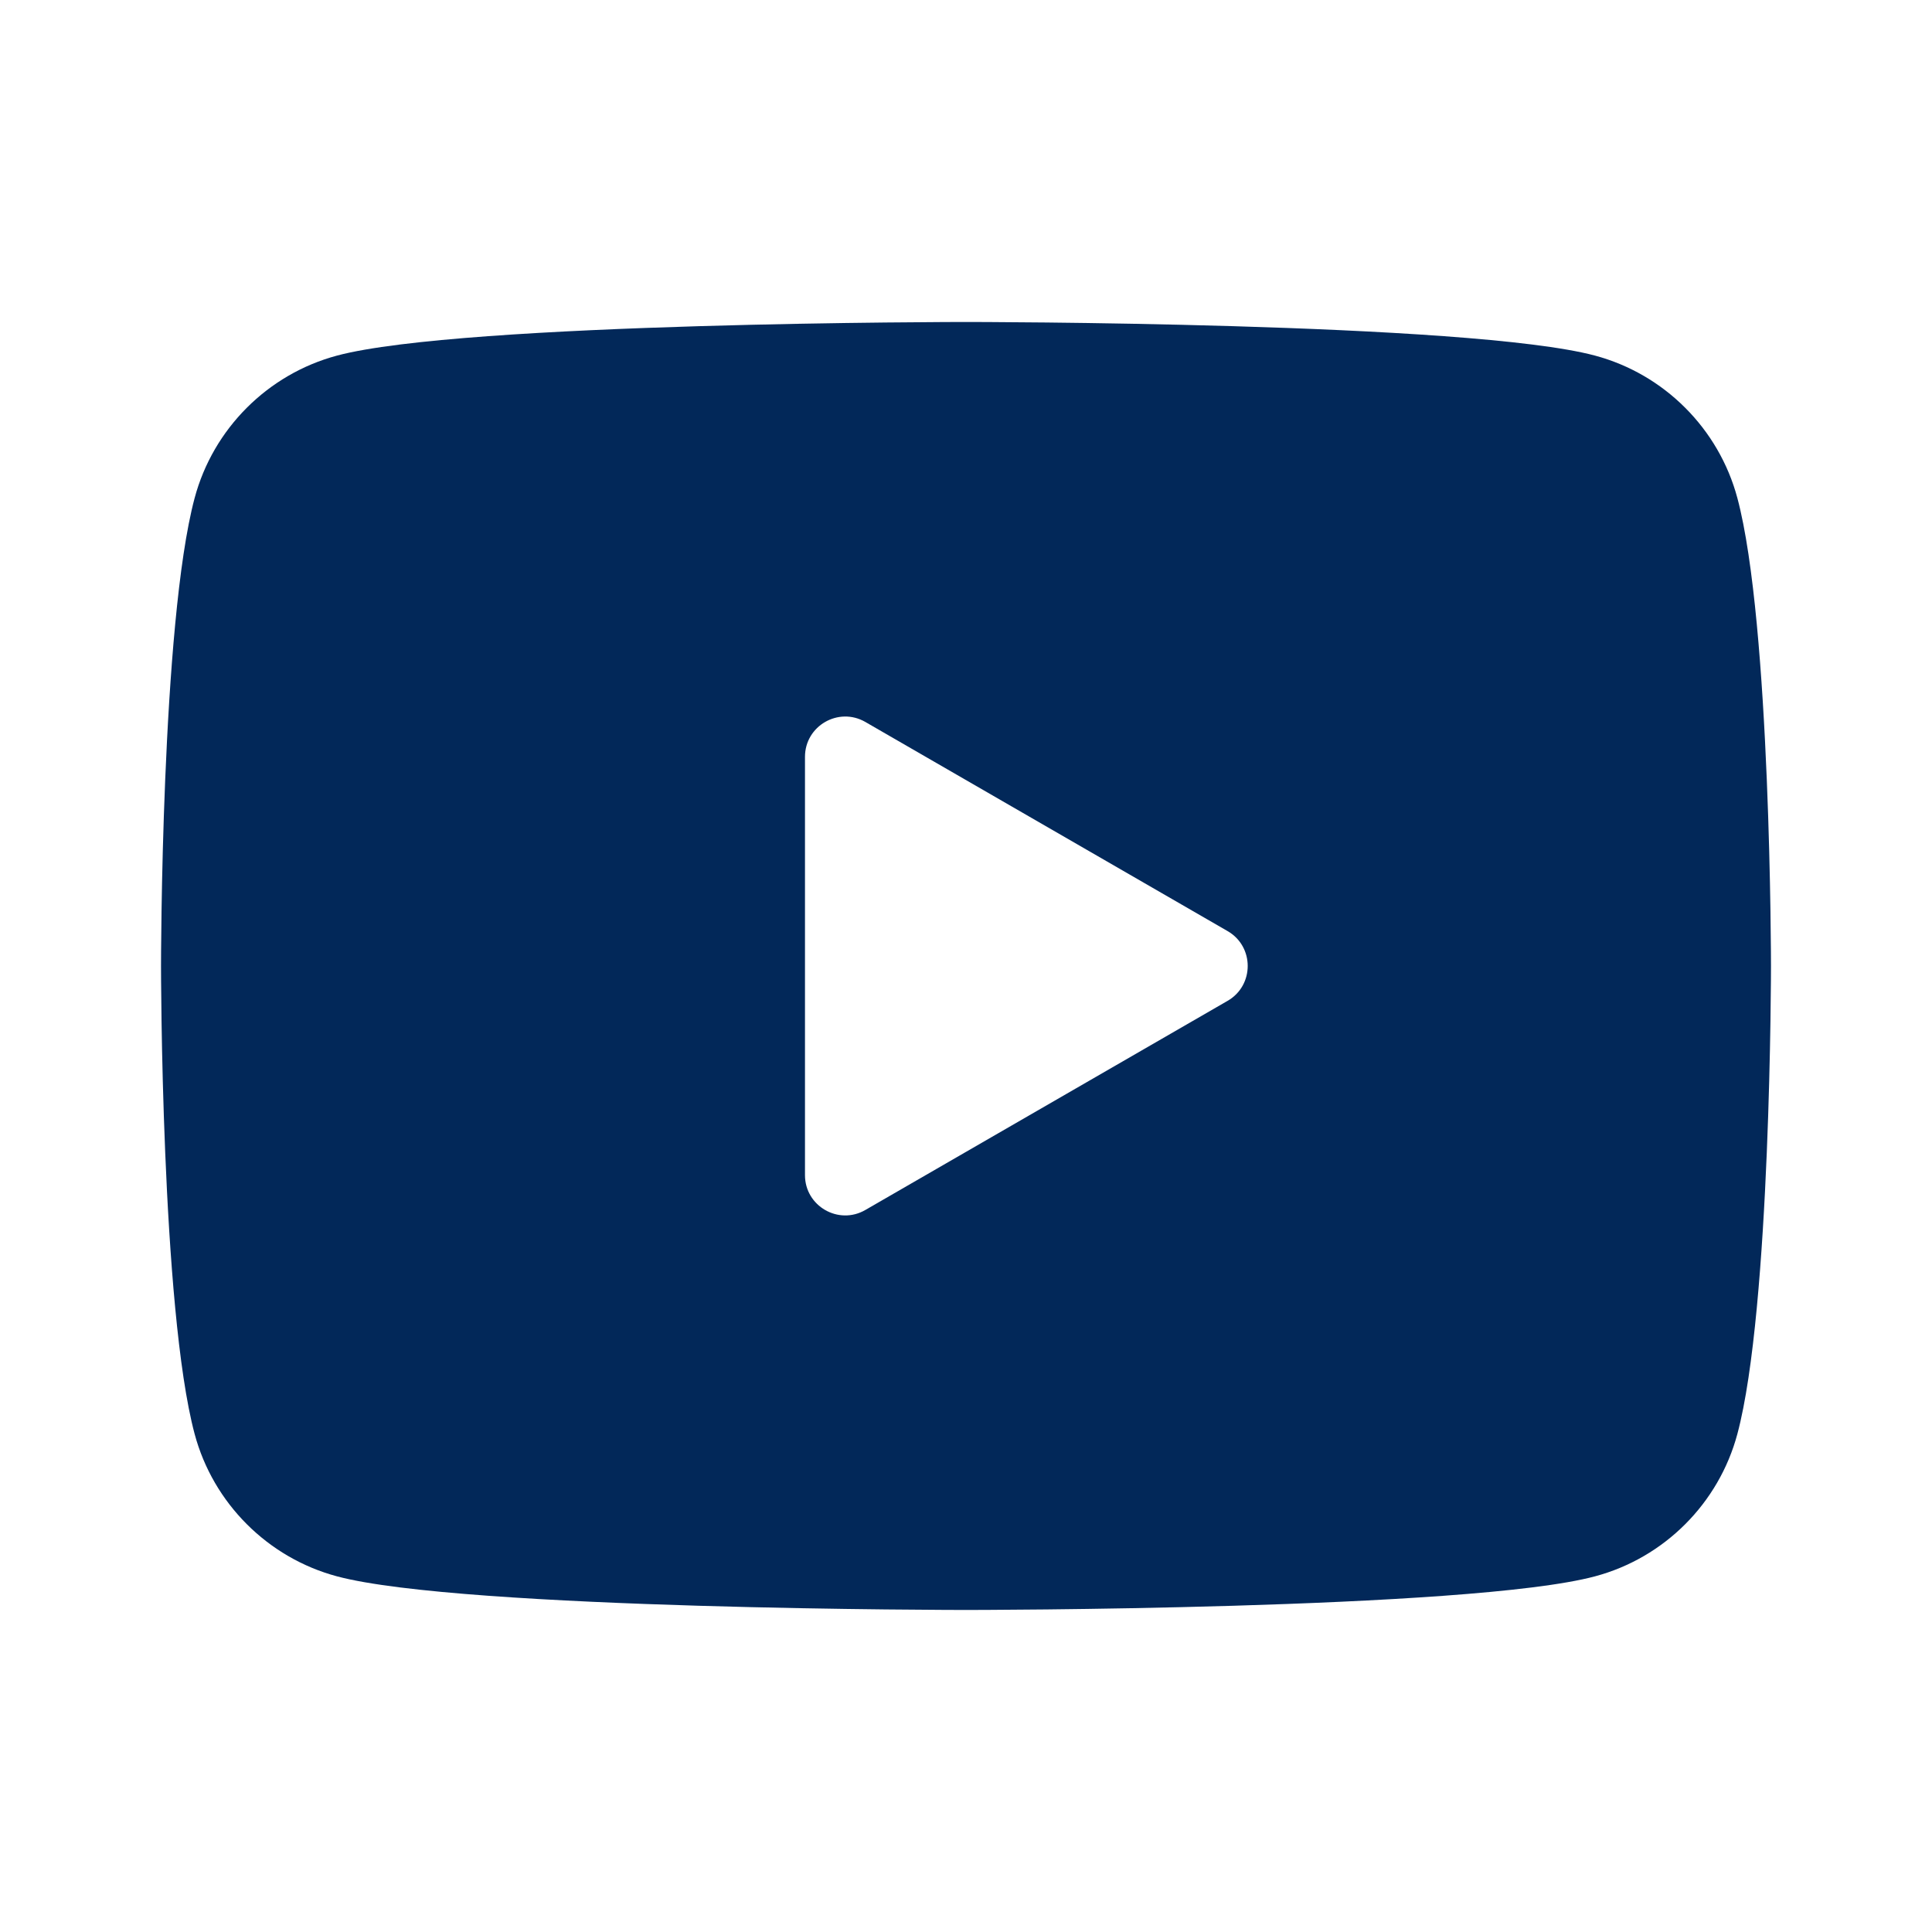 <svg width="32" height="32" viewBox="0 0 32 32" fill="none" xmlns="http://www.w3.org/2000/svg">
<g id="YouTube Filled">
<path id="Vector" d="M28.776 8.248C28.469 7.101 27.565 6.197 26.419 5.89C24.339 5.333 16 5.333 16 5.333C16 5.333 7.661 5.333 5.581 5.89C4.435 6.197 3.531 7.101 3.224 8.248C2.667 10.328 2.667 16 2.667 16C2.667 16 2.667 21.672 3.224 23.752C3.531 24.898 4.435 25.802 5.581 26.109C7.661 26.666 16 26.666 16 26.666C16 26.666 24.339 26.666 26.419 26.109C27.567 25.802 28.469 24.898 28.776 23.752C29.333 21.672 29.333 16 29.333 16C29.333 16 29.333 10.328 28.776 8.248ZM13.333 19.464V12.536C13.333 12.022 13.889 11.702 14.333 11.958L20.333 15.422C20.777 15.678 20.777 16.321 20.333 16.577L14.333 20.041C13.889 20.298 13.333 19.977 13.333 19.464Z" fill="#022859"/>
</g>
</svg>
